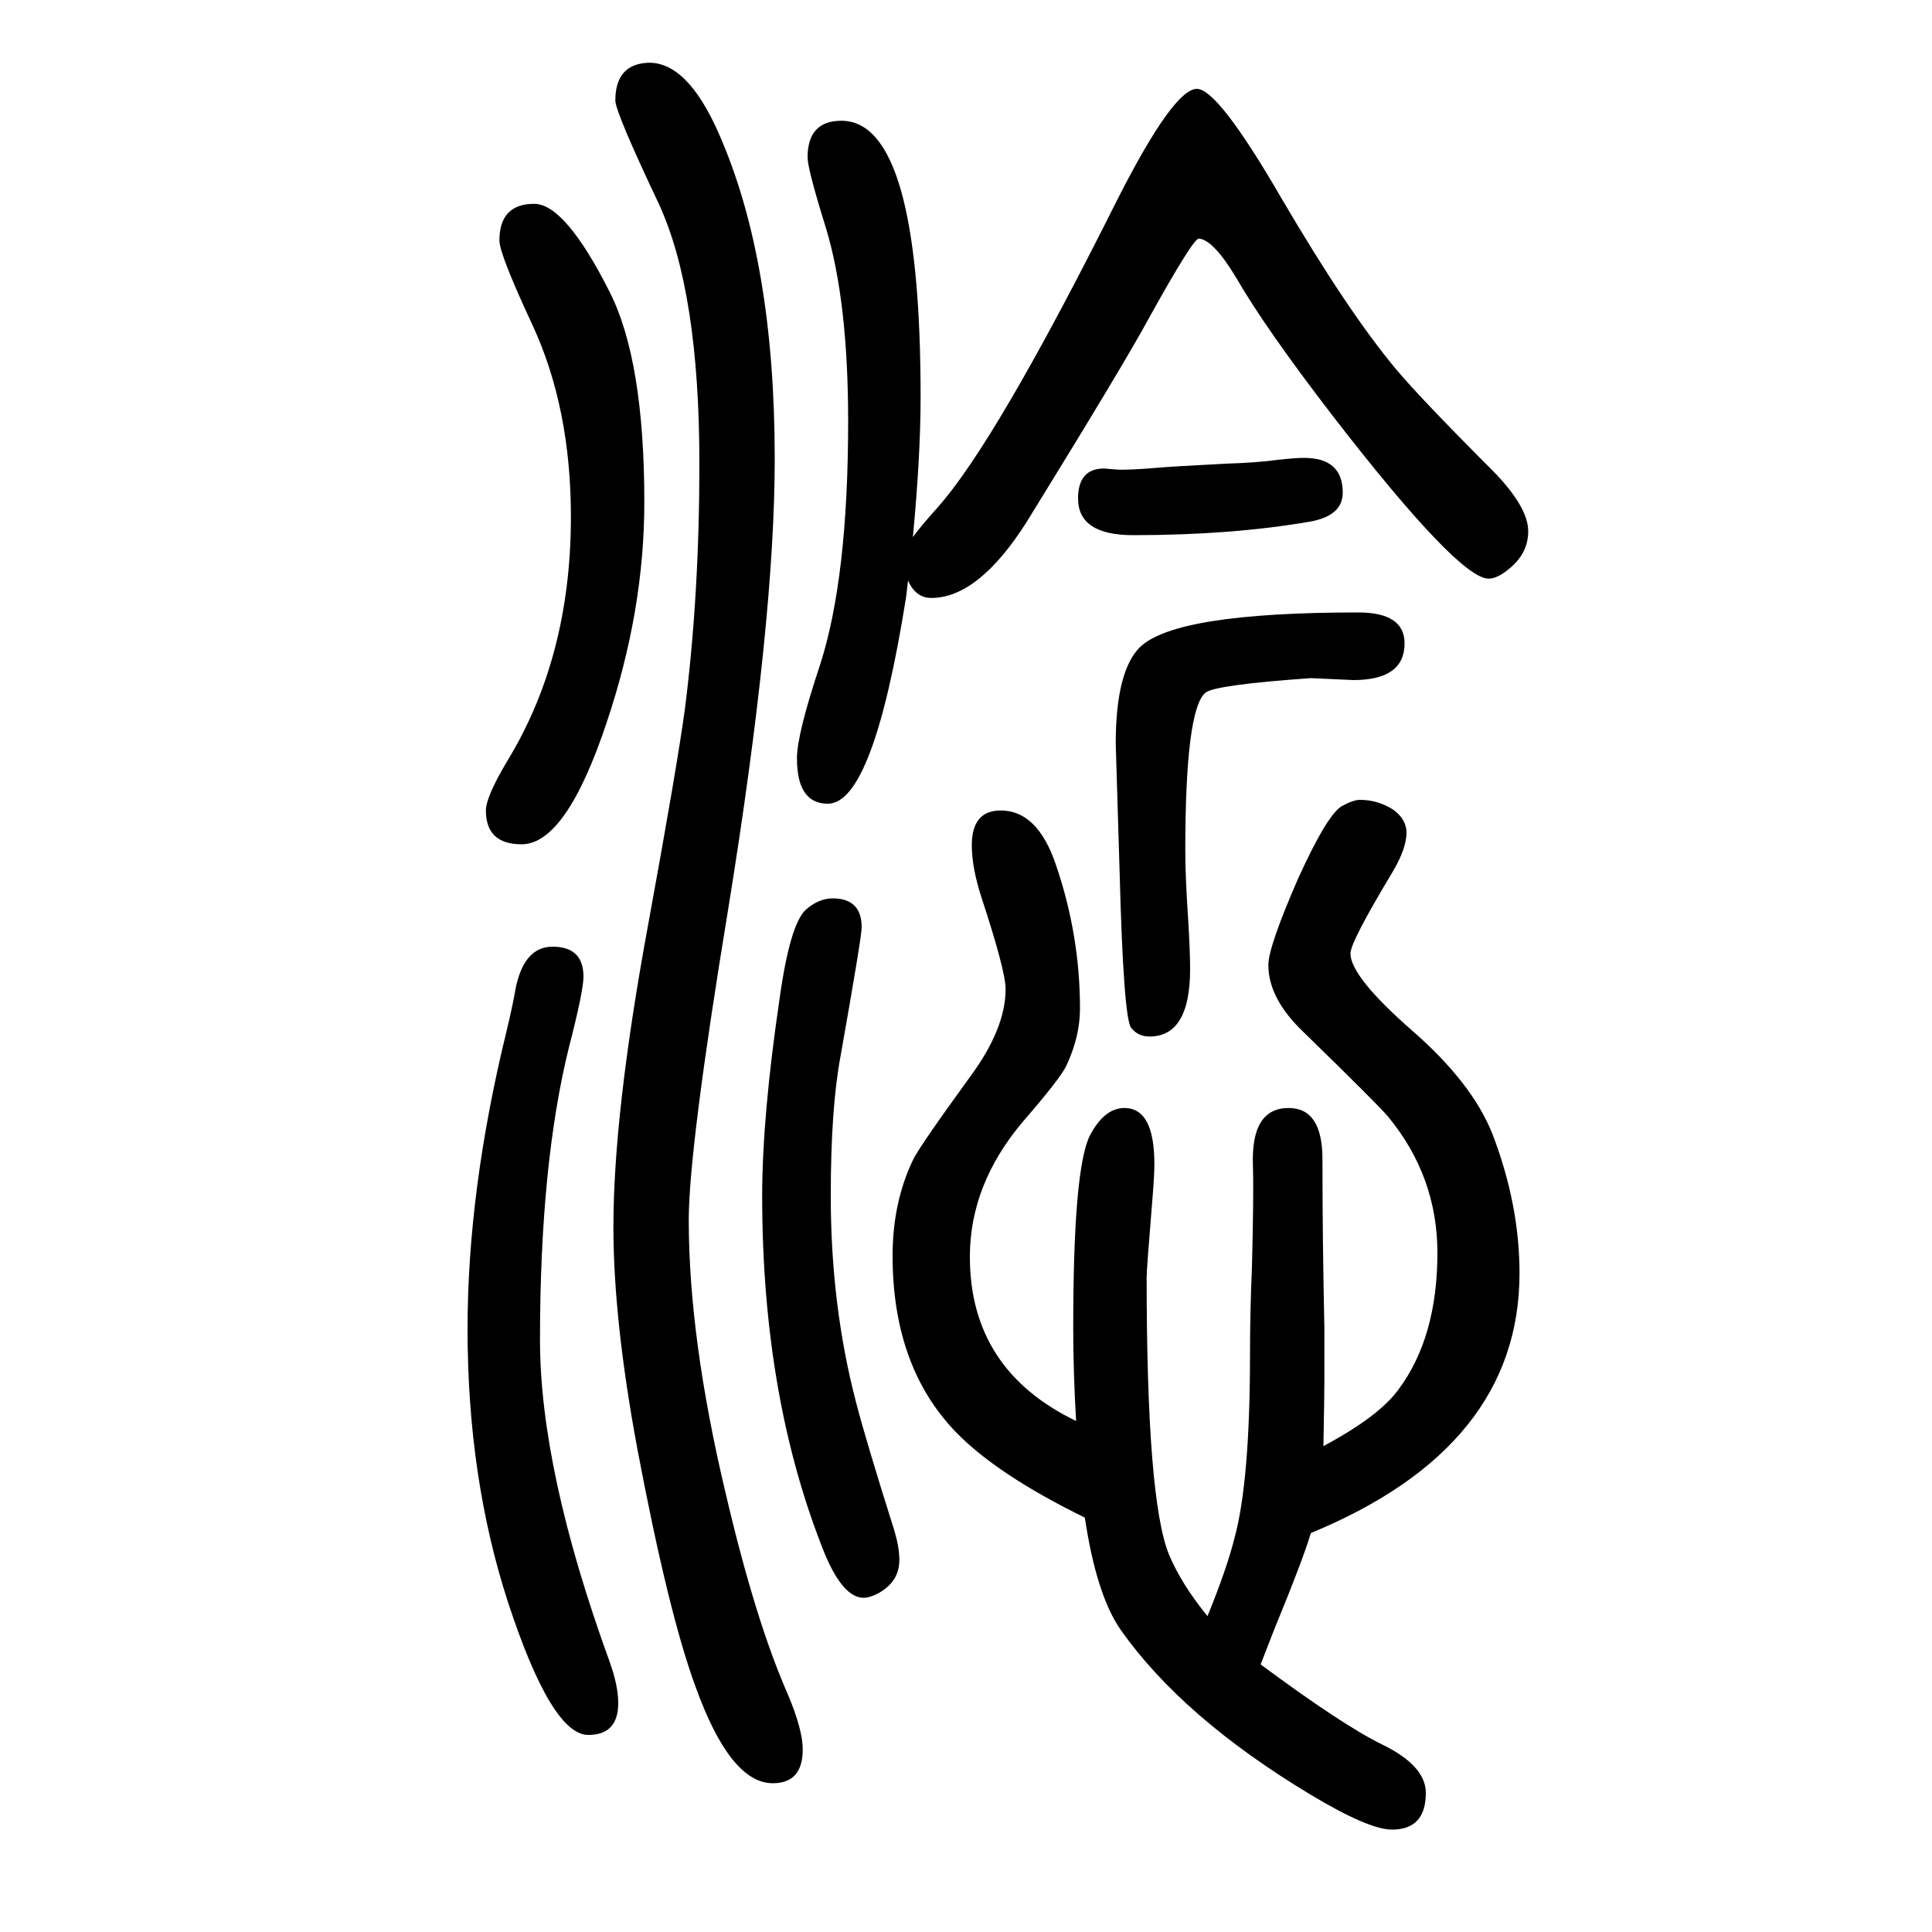 <svg xmlns="http://www.w3.org/2000/svg" xmlns:xlink="http://www.w3.org/1999/xlink" height="100" width="100" version="1.1"><path d="M945 1094q8 11 25 30q61 68 187 320q58 114 82 114q22 0 88 -114q68 -116 118 -176q26 -31 101 -106q36 -37 36 -62q0 -23 -20 -39q-12 -10 -21 -10q-31 0 -161 168q-70 91 -100 143q-24 40 -39 41q-6 0 -52 -83q-26 -48 -126 -210q-50 -79 -99 -79q-16 0 -24 18l-2 -17
q-34 -214 -81 -214q-32 0 -32 47q0 25 24 97q29 90 29 252q0 124 -23 200q-19 61 -19 73q0 38 35 38q82 0 82 -286q0 -61 -8 -145zM1370 153q58 31 78 59q40 54 40 141q0 79 -51 141q-11 13 -87 87q-37 35 -37 70q0 19 31 90q31 68 46 75q11 6 18 6q18 0 34 -10
q14 -10 14 -24q0 -16 -14 -40q-44 -73 -44 -85q0 -24 64 -80q62 -54 83 -107q28 -73 28 -144q0 -180 -216 -269q-8 -27 -38 -100l-14 -36q85 -63 126 -83q45 -22 45 -50q0 -38 -35 -38q-24 0 -84 36q-133 80 -197 171q-25 36 -37 116q-90 44 -133 88q-66 68 -66 183
q0 55 21 99q6 13 59 86q37 50 37 91q0 19 -25 95q-10 31 -10 54q0 36 30 36q38 0 57 -56q25 -73 25 -149q0 -29 -14 -59q-6 -13 -45 -58q-55 -65 -55 -140q0 -117 110 -170q-3 49 -3 97q0 163 17 198q15 29 36 29q31 0 31 -58q0 -12 -2 -36q-6 -73 -6 -81q0 -230 23 -287
q13 -31 40 -64q20 49 28 81q16 59 16 190q0 44 2 90q2 77 1 106q-2 59 37 59q35 0 35 -53q0 -83 2 -175v-53q0 -16 -1 -69zM572 670q32 0 32 -31q0 -15 -15 -73q-30 -121 -30 -303q0 -135 72 -333q9 -25 9 -43q0 -33 -31 -33q-38 0 -83 137q-42 129 -42 283q0 143 40 307
q7 29 10 47q9 42 38 42zM553 1439q32 0 78 -91q36 -71 36 -218q0 -112 -39 -228q-42 -126 -88 -126q-37 0 -37 35q0 14 22 51q66 108 66 253q0 113 -40 199q-34 73 -34 87q0 38 36 38zM862 720q30 0 30 -30q0 -10 -22 -134q-10 -54 -10 -144q0 -113 26 -213q10 -39 40 -134
q5 -17 5 -30q0 -23 -23 -35q-8 -4 -14 -4q-21 0 -40 45q-65 161 -65 371q0 82 18 204q11 79 28 93q13 11 27 11zM1406 1016q48 0 48 -32q0 -38 -53 -38l-44 2q-99 -7 -109 -15q-21 -17 -21 -164q0 -27 3 -71q2 -33 2 -51q0 -70 -42 -70q-12 0 -19 9q-8 10 -12 162l-4 132
q0 75 25 100q37 36 226 36zM1143 1165l12 -1q11 -1 46 2q11 1 68 4q32 1 54 4q18 2 27 2q40 0 40 -36q0 -24 -34 -30q-81 -14 -183 -14q-57 0 -57 38q0 31 27 31zM670 1585q41 2 74 -73q58 -131 58 -337q0 -168 -48 -465q-41 -249 -41 -323q0 -122 38 -282q31 -133 65 -210
q15 -36 15 -56q0 -35 -31 -35q-44 0 -80 100q-28 76 -60 245q-25 134 -25 231q0 118 36 313q30 164 38 223q15 118 15 254q0 178 -42 269q-45 95 -45 107q0 37 33 39z" style="" transform="scale(0.05 -0.05) translate(0 -1650)"/></svg>